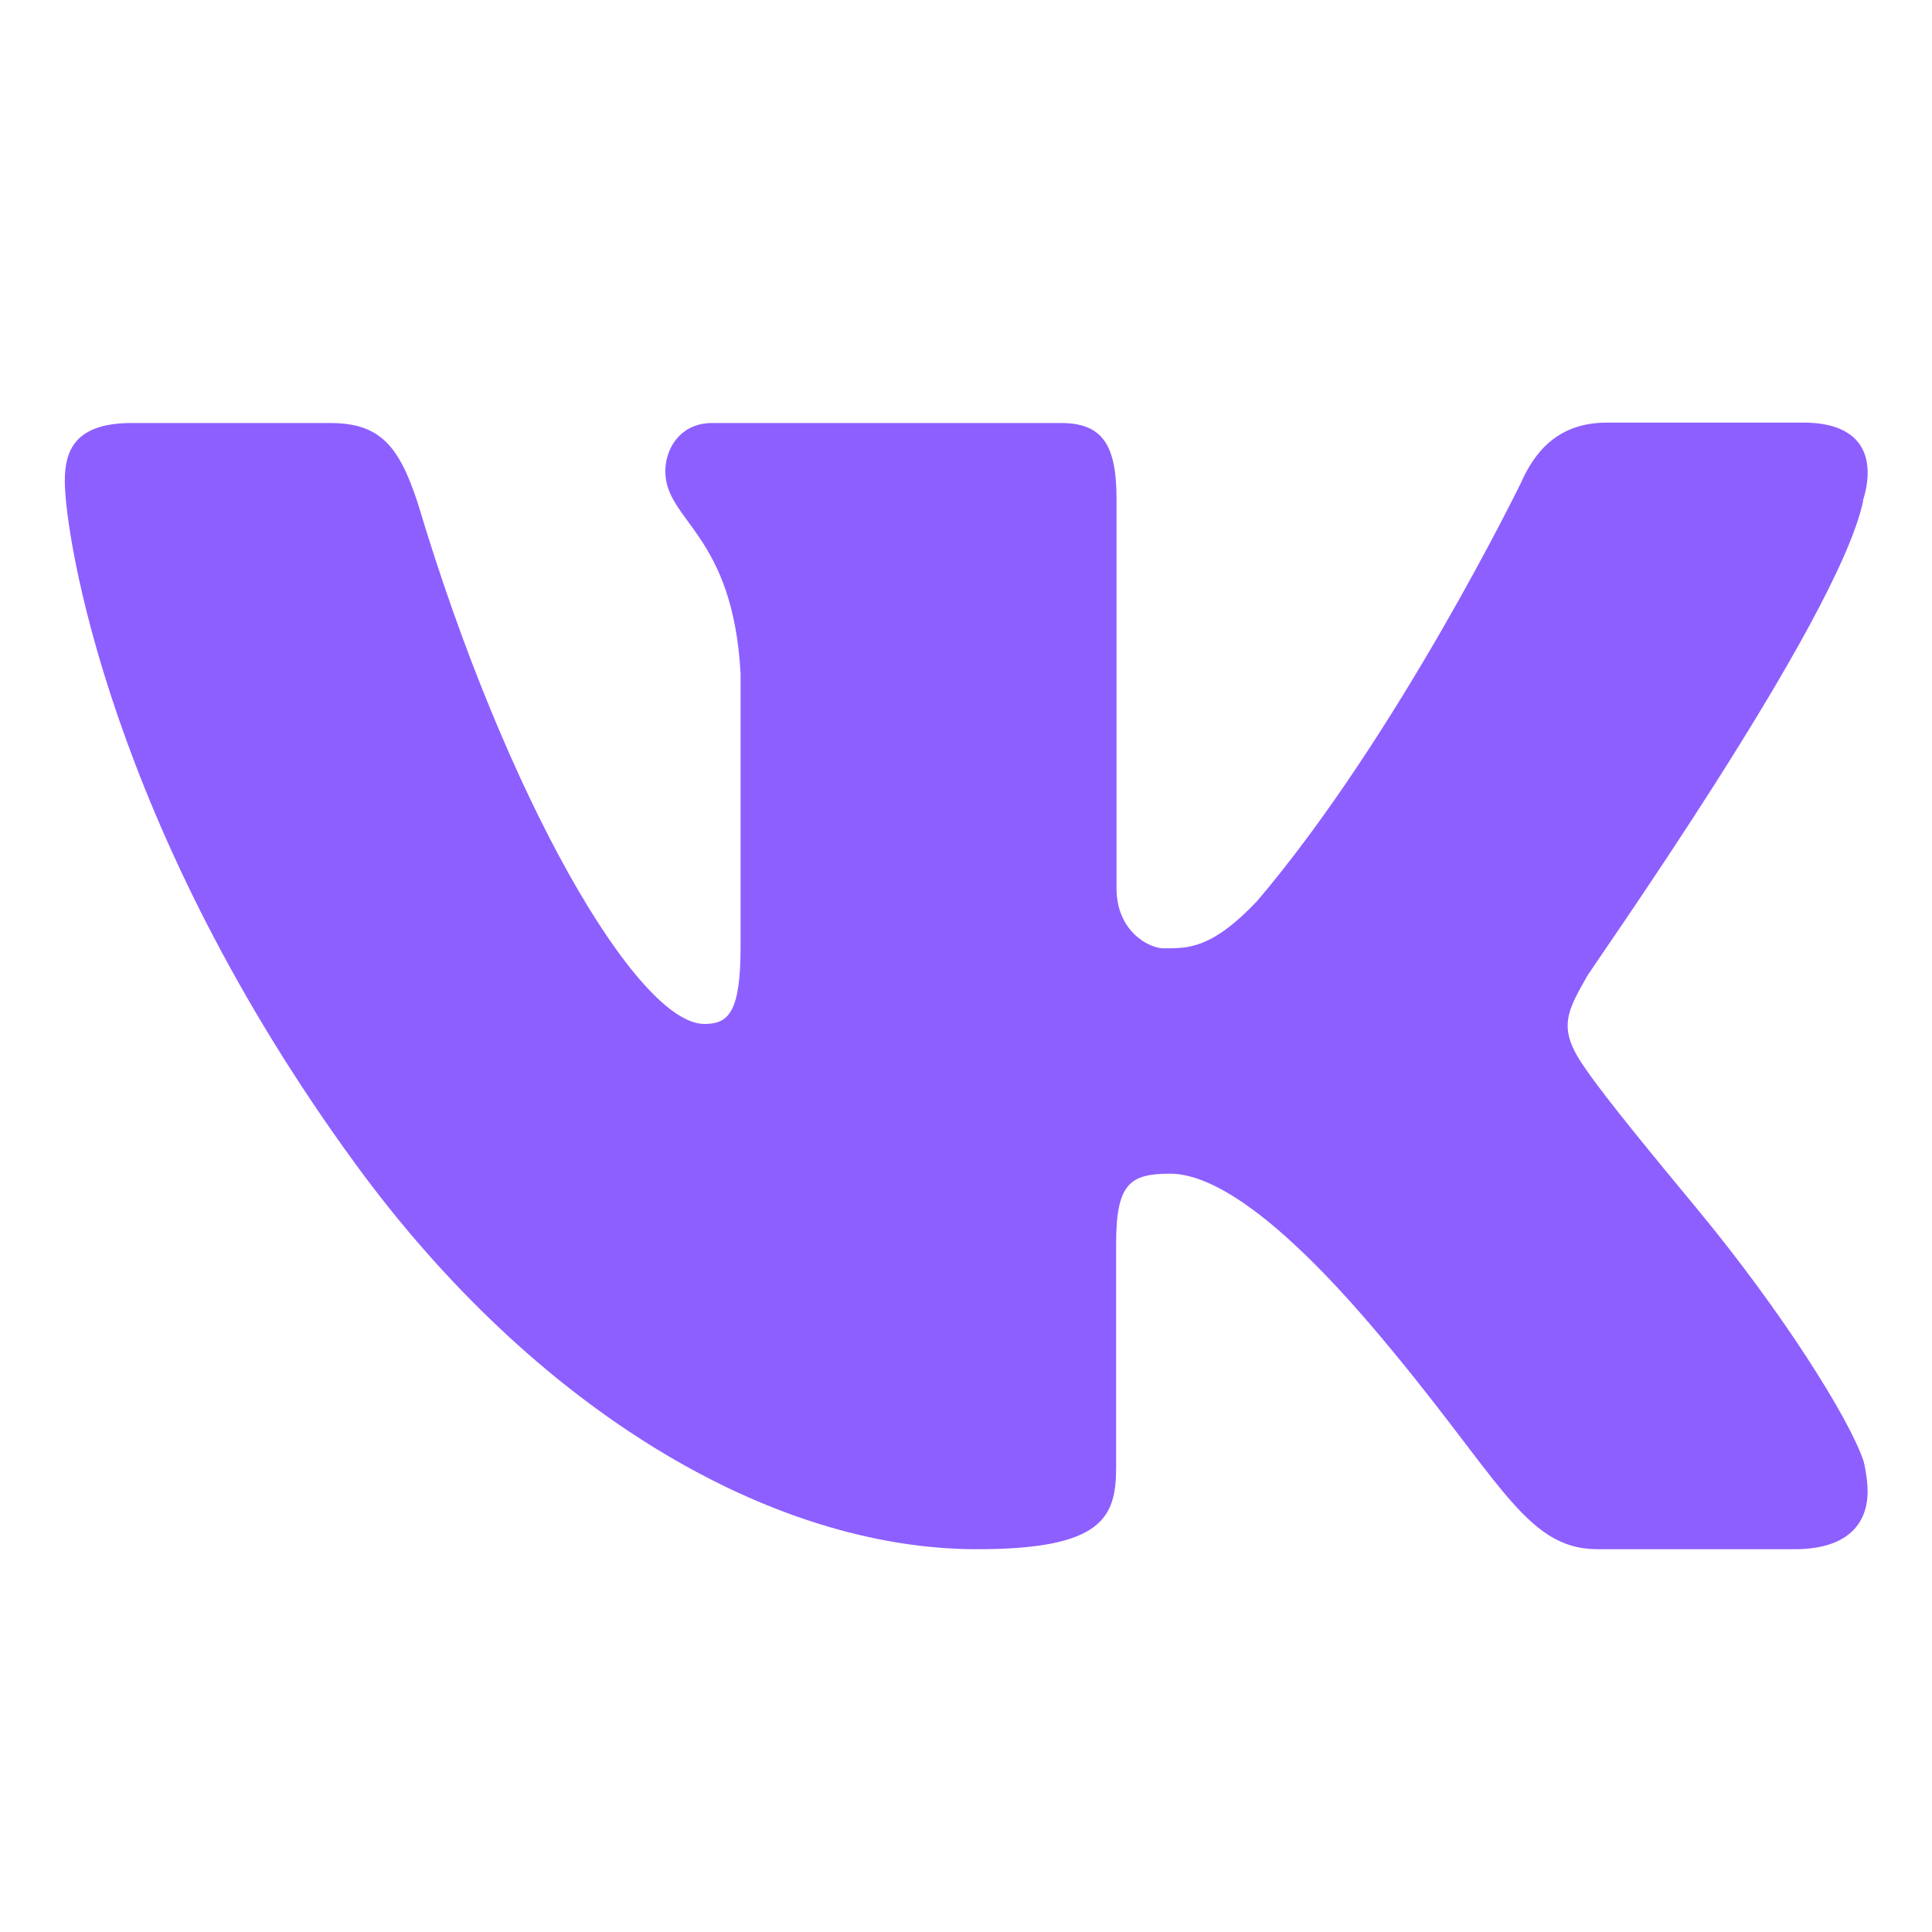 <?xml version="1.0" encoding="UTF-8"?> <svg xmlns="http://www.w3.org/2000/svg" id="_Слой_1" viewBox="0 0 48 48"> <defs> <style>.cls-1{fill:#8d5fff;}</style> </defs> <path class="cls-1" d="M46.28,12.45c.09-.28,.13-.54,.12-.78-.03-.68-.49-1.17-1.59-1.17h-4.89c-1.23,0-1.8,.75-2.13,1.49,0,0-3.05,6.27-6.56,10.4-1.14,1.2-1.72,1.17-2.33,1.17-.33,0-1.16-.4-1.16-1.49V12.4c0-1.3-.32-1.89-1.37-1.89h-8.68c-.76,0-1.16,.6-1.16,1.2,0,1.24,1.68,1.54,1.87,5.03v6.76c0,1.64-.29,1.94-.9,1.94-1.66,0-4.93-5.6-7.12-12.94-.47-1.44-.95-1.99-2.18-1.99H3.27c-1.42,0-1.66,.7-1.66,1.44,0,1.35,1.12,8.62,7.23,16.98,4.43,6.06,10.27,9.56,15.44,9.56,3.13,0,3.45-.8,3.45-2.04v-5.55c0-1.49,.34-1.74,1.34-1.74,.71,0,2.16,.47,4.96,3.73,3.23,3.77,3.81,5.6,5.67,5.6h4.89c1.13,0,1.79-.48,1.81-1.4,0-.24-.03-.5-.1-.79-.36-1.07-2.02-3.7-4.09-6.21-1.15-1.39-2.28-2.76-2.8-3.51-.35-.49-.48-.83-.46-1.16,.02-.35,.2-.67,.46-1.13-.05,0,6.27-8.87,6.88-11.85Z"></path> </svg> 